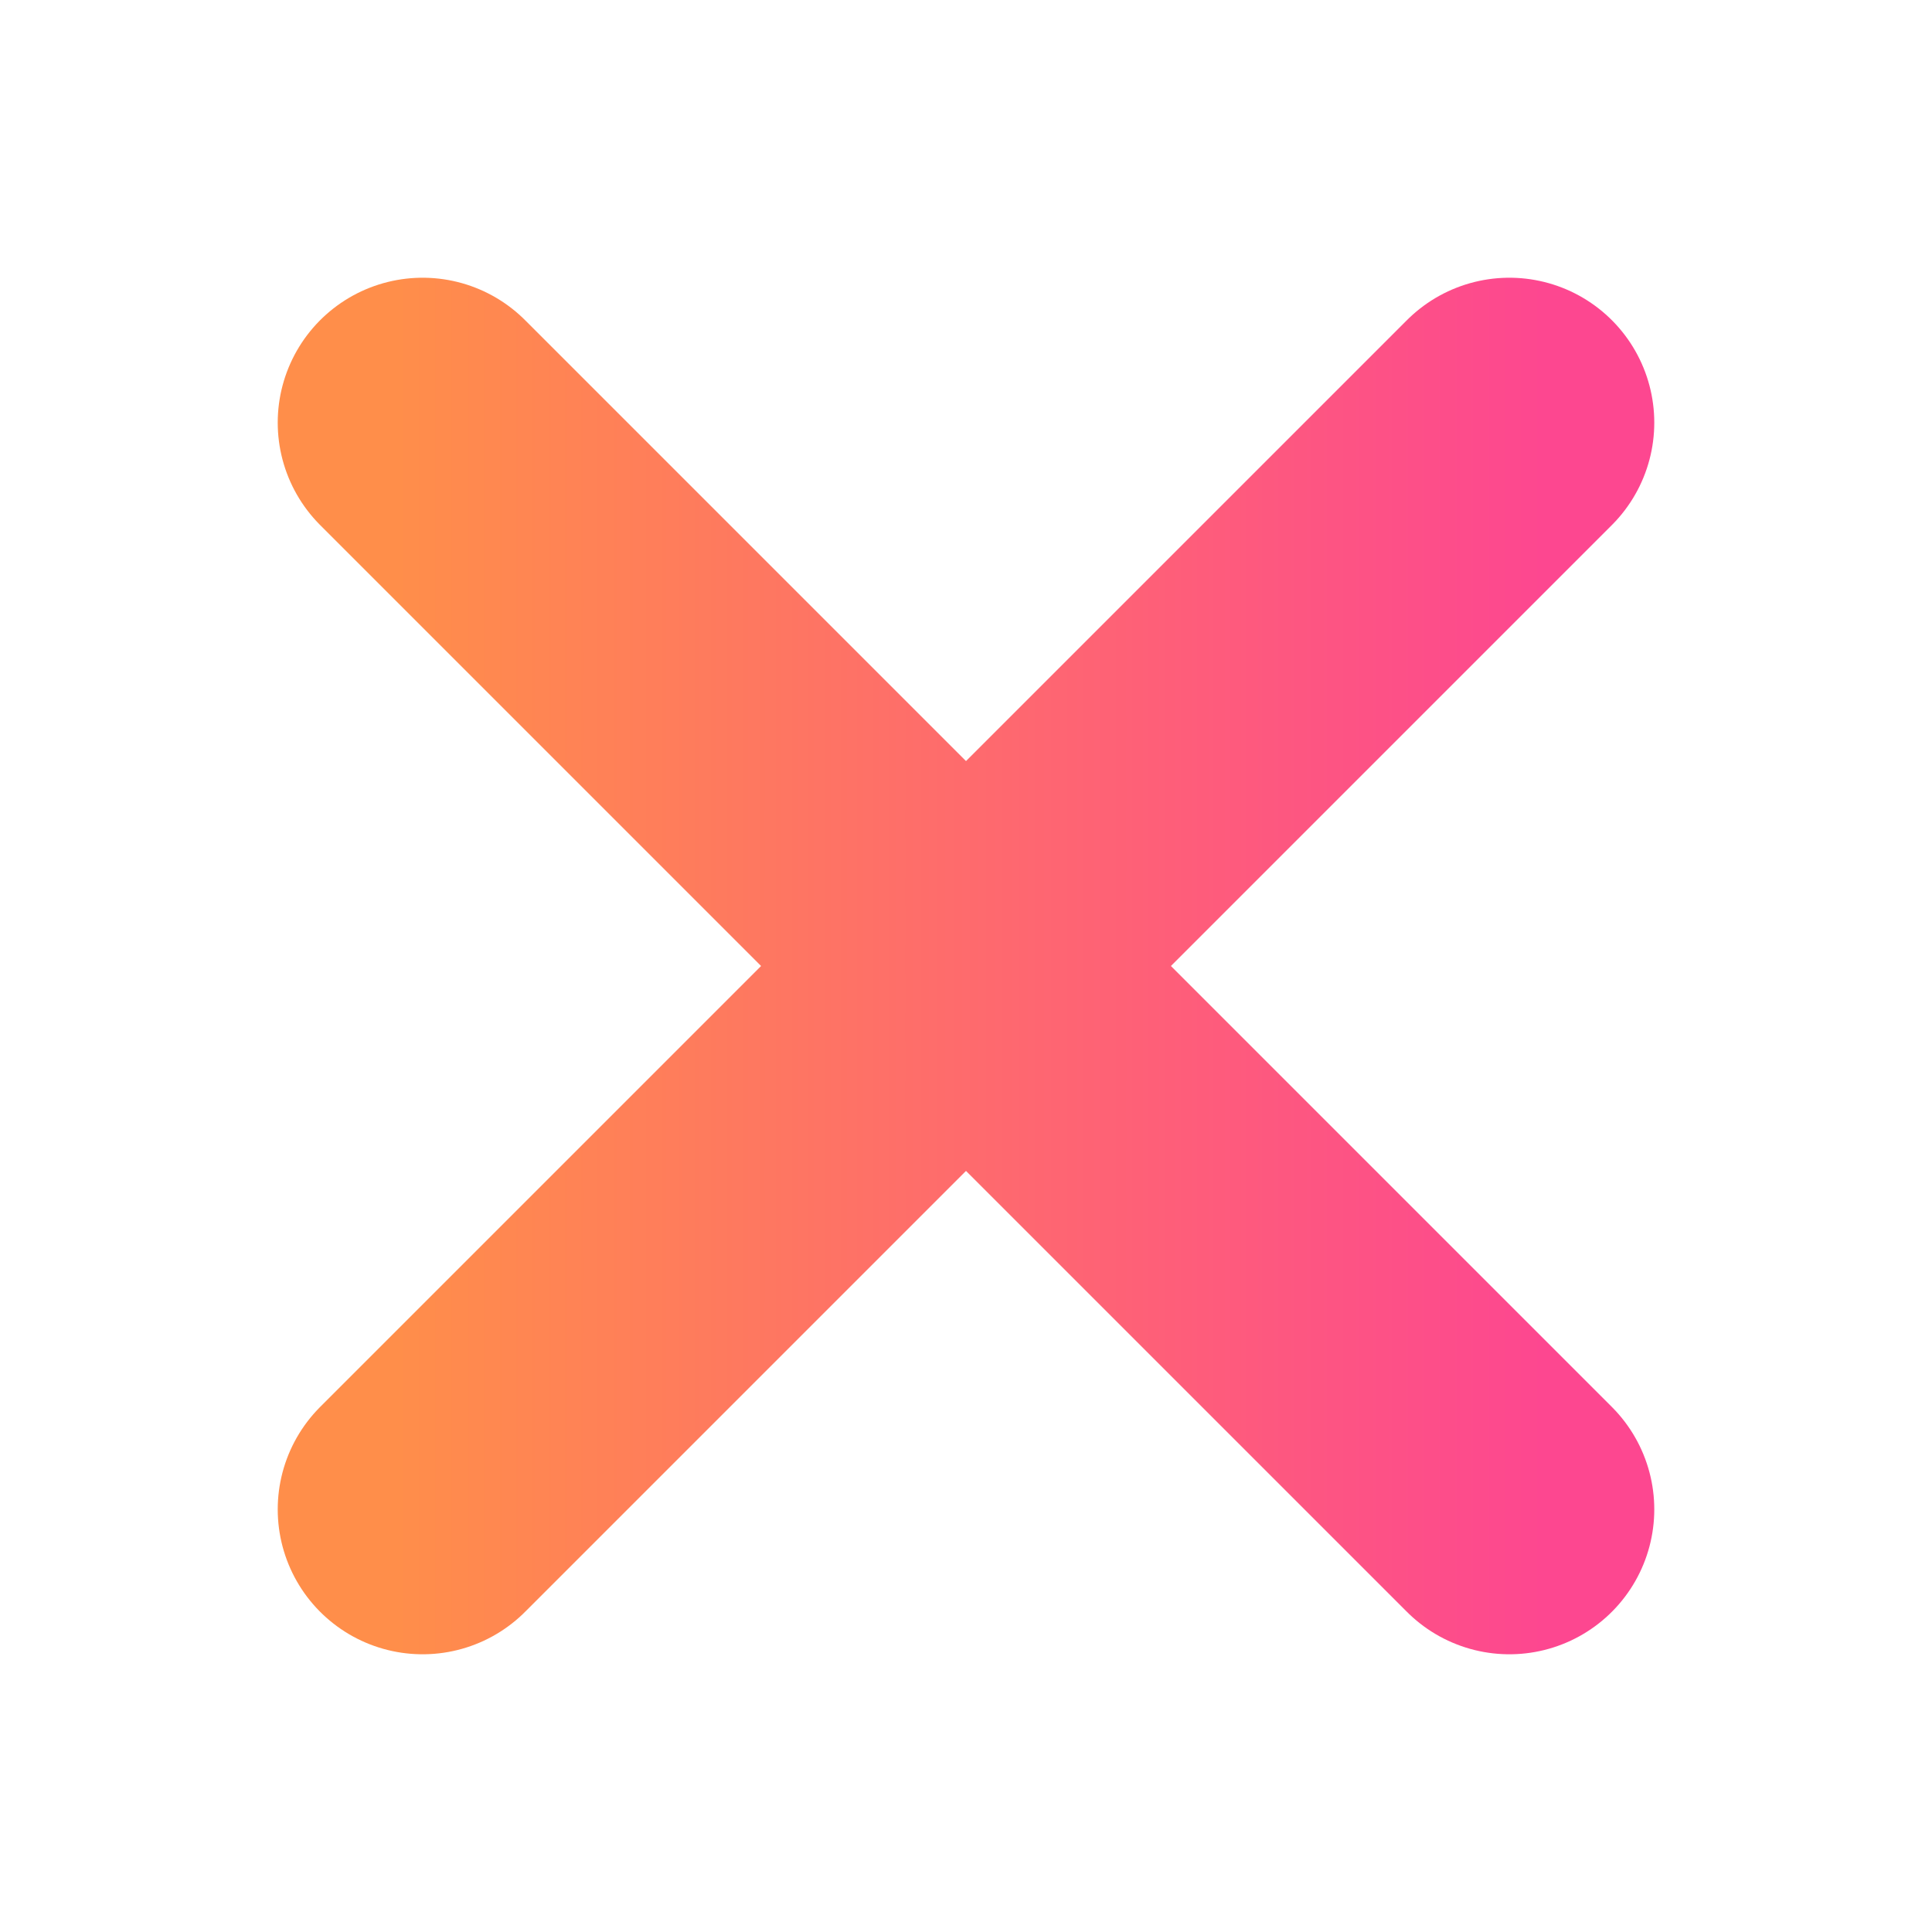 <svg width="20" height="20" viewBox="0 0 20 20" fill="none" xmlns="http://www.w3.org/2000/svg">
<g id="X" clip-path="url(#clip0_14396_711)">
<path id="Vector" d="M15.625 4.375L4.375 15.625" stroke="url(#paint0_linear_14396_711)" stroke-width="3" stroke-linecap="round" stroke-linejoin="round"/>
<path id="Vector_2" d="M15.625 15.625L4.375 4.375" stroke="url(#paint1_linear_14396_711)" stroke-width="3" stroke-linecap="round" stroke-linejoin="round"/>
</g>
<defs>
<linearGradient id="paint0_linear_14396_711" x1="4.09" y1="10.361" x2="15.996" y2="10.361" gradientUnits="userSpaceOnUse">
<stop stop-color="#FF8E4A"/>
<stop offset="1" stop-color="#FD4790"/>
</linearGradient>
<linearGradient id="paint1_linear_14396_711" x1="4.09" y1="10.361" x2="15.996" y2="10.361" gradientUnits="userSpaceOnUse">
<stop stop-color="#FF8E4A"/>
<stop offset="1" stop-color="#FD4790"/>
</linearGradient>
<clipPath id="clip0_14396_711">
<rect width="20" height="20" fill="white"/>
</clipPath>
</defs>
</svg>
